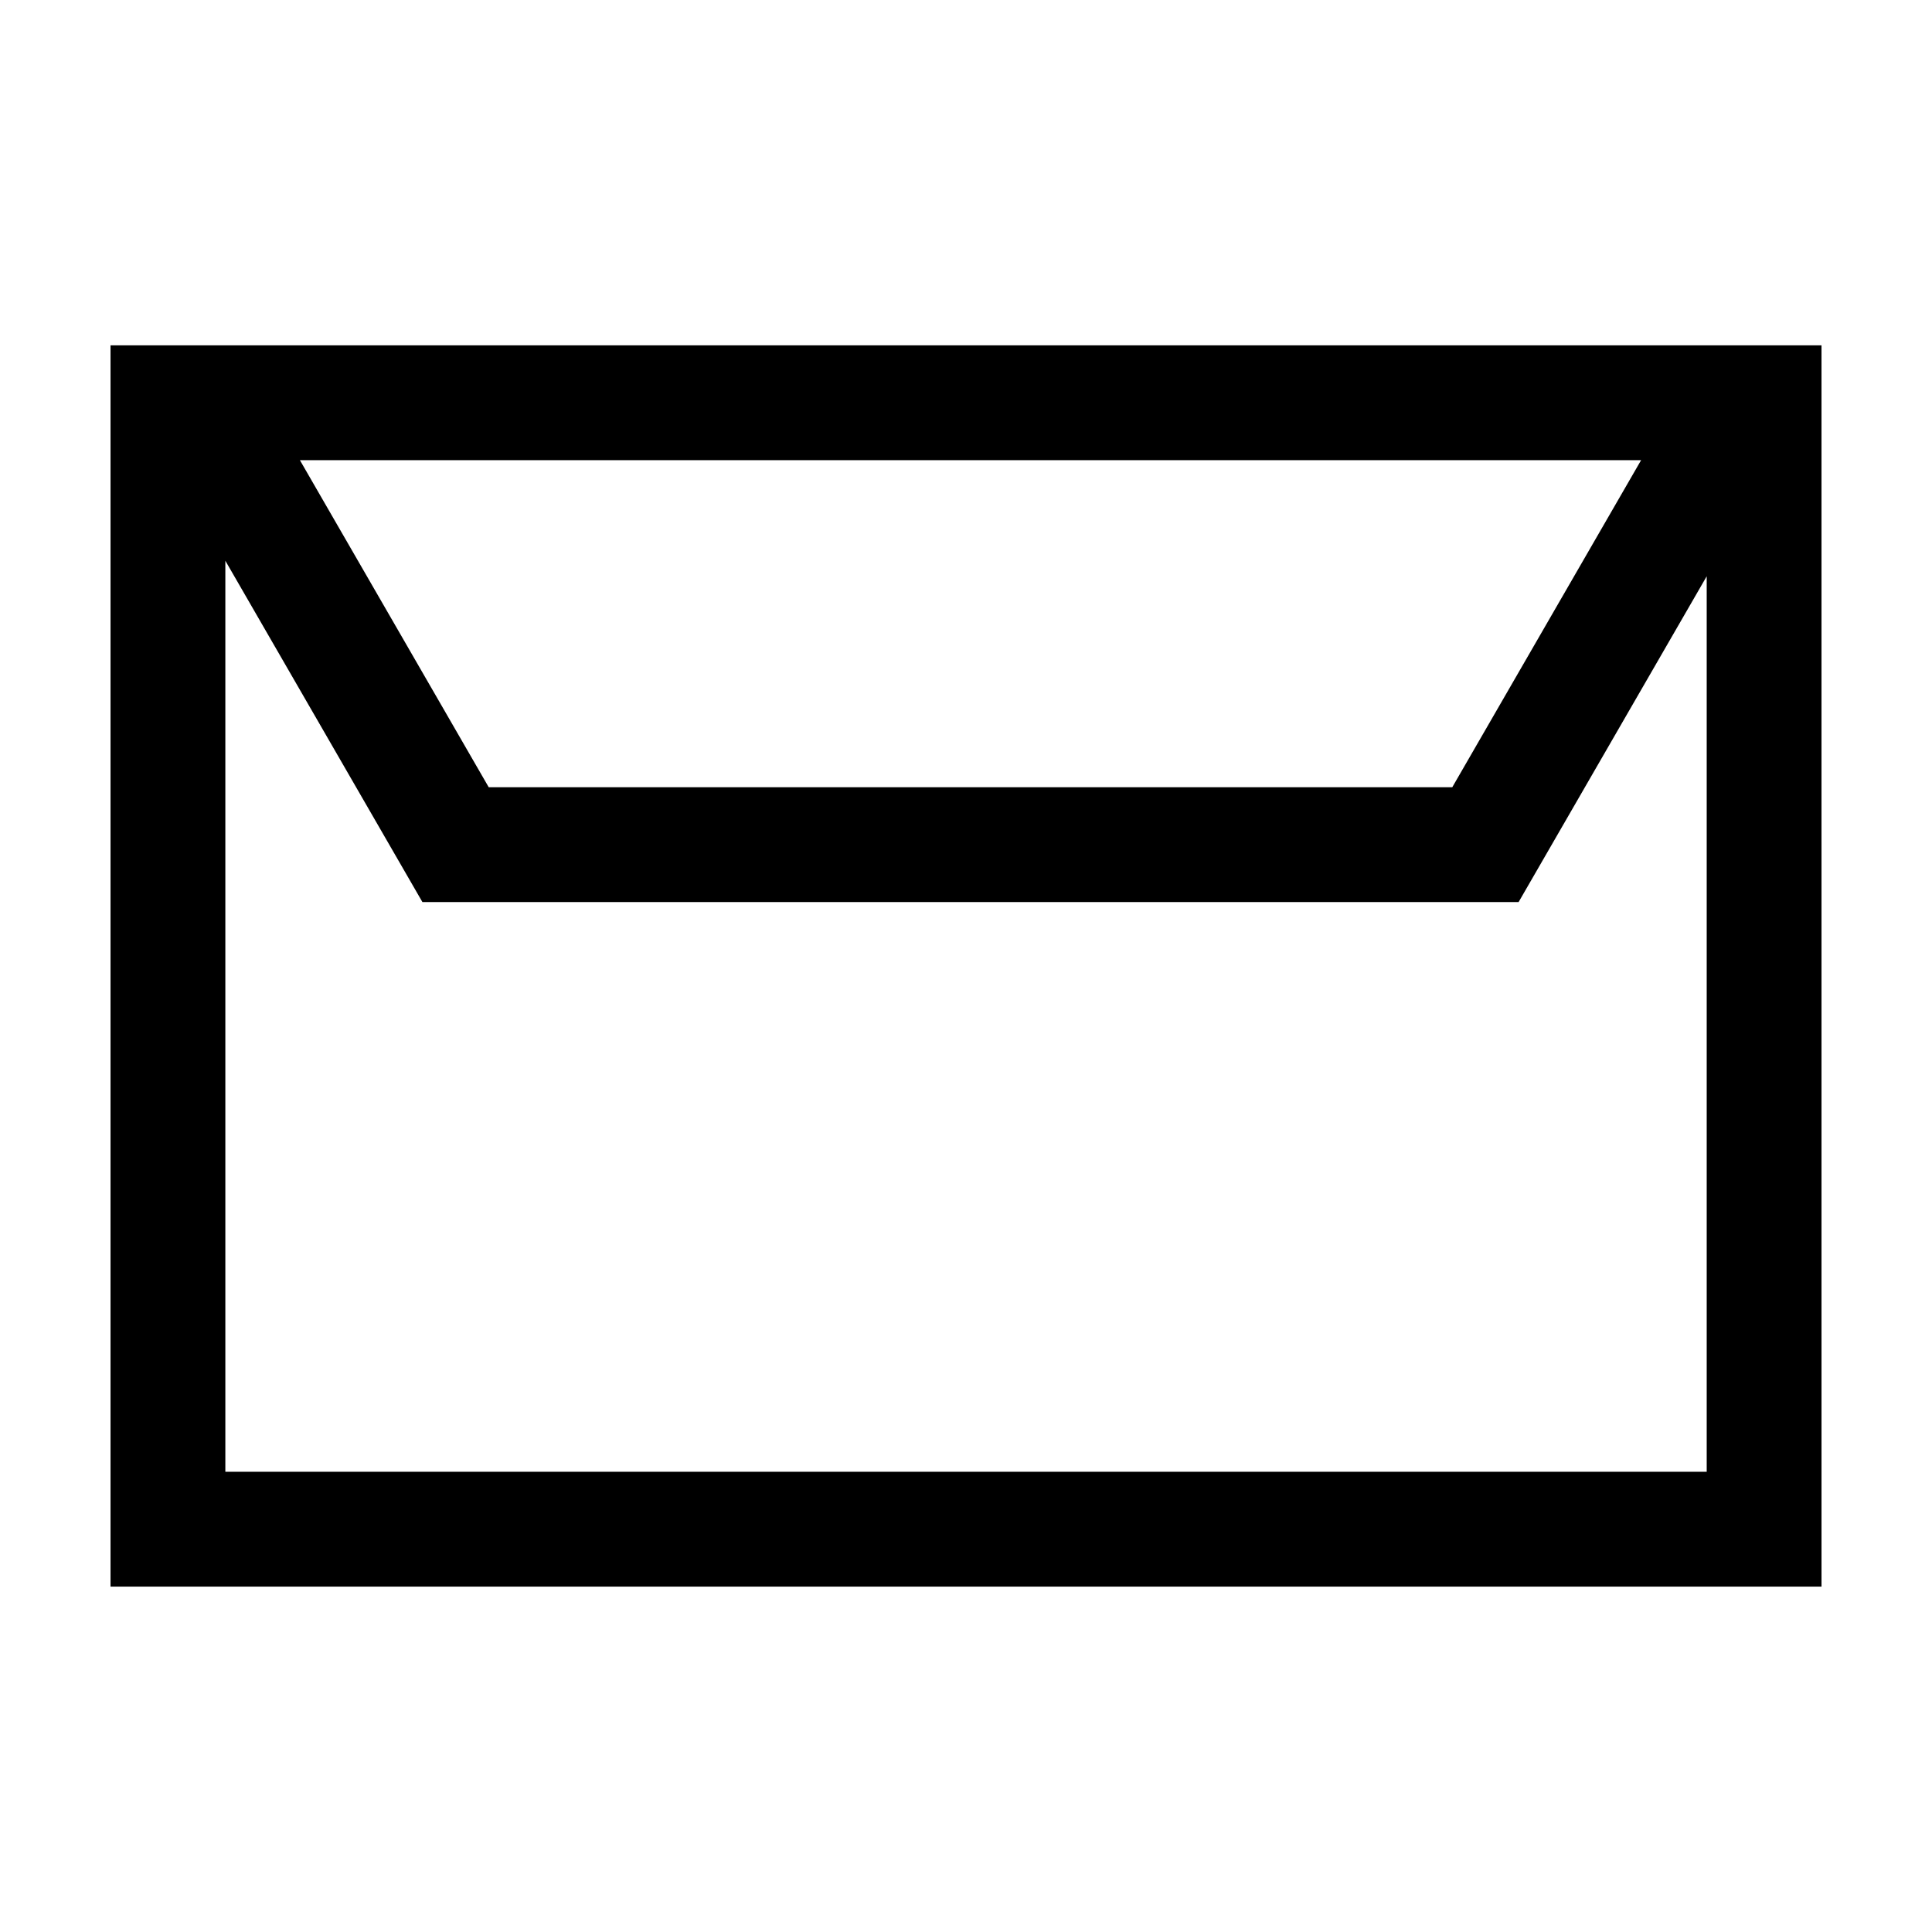 <?xml version="1.0" encoding="UTF-8"?>
<!-- Uploaded to: ICON Repo, www.svgrepo.com, Generator: ICON Repo Mixer Tools -->
<svg fill="#000000" width="800px" height="800px" version="1.1" viewBox="144 144 512 512" xmlns="http://www.w3.org/2000/svg">
 <path d="m173.29 235.52v328.95h453.43l-0.004-328.95zm405.62 30.43-50.043 86.676h-255.35l-50.039-86.676zm-375.19 268.08v-241.43l52.227 90.461 139.62-0.004h150.88l49.848-86.336v237.31z"/>
</svg>
